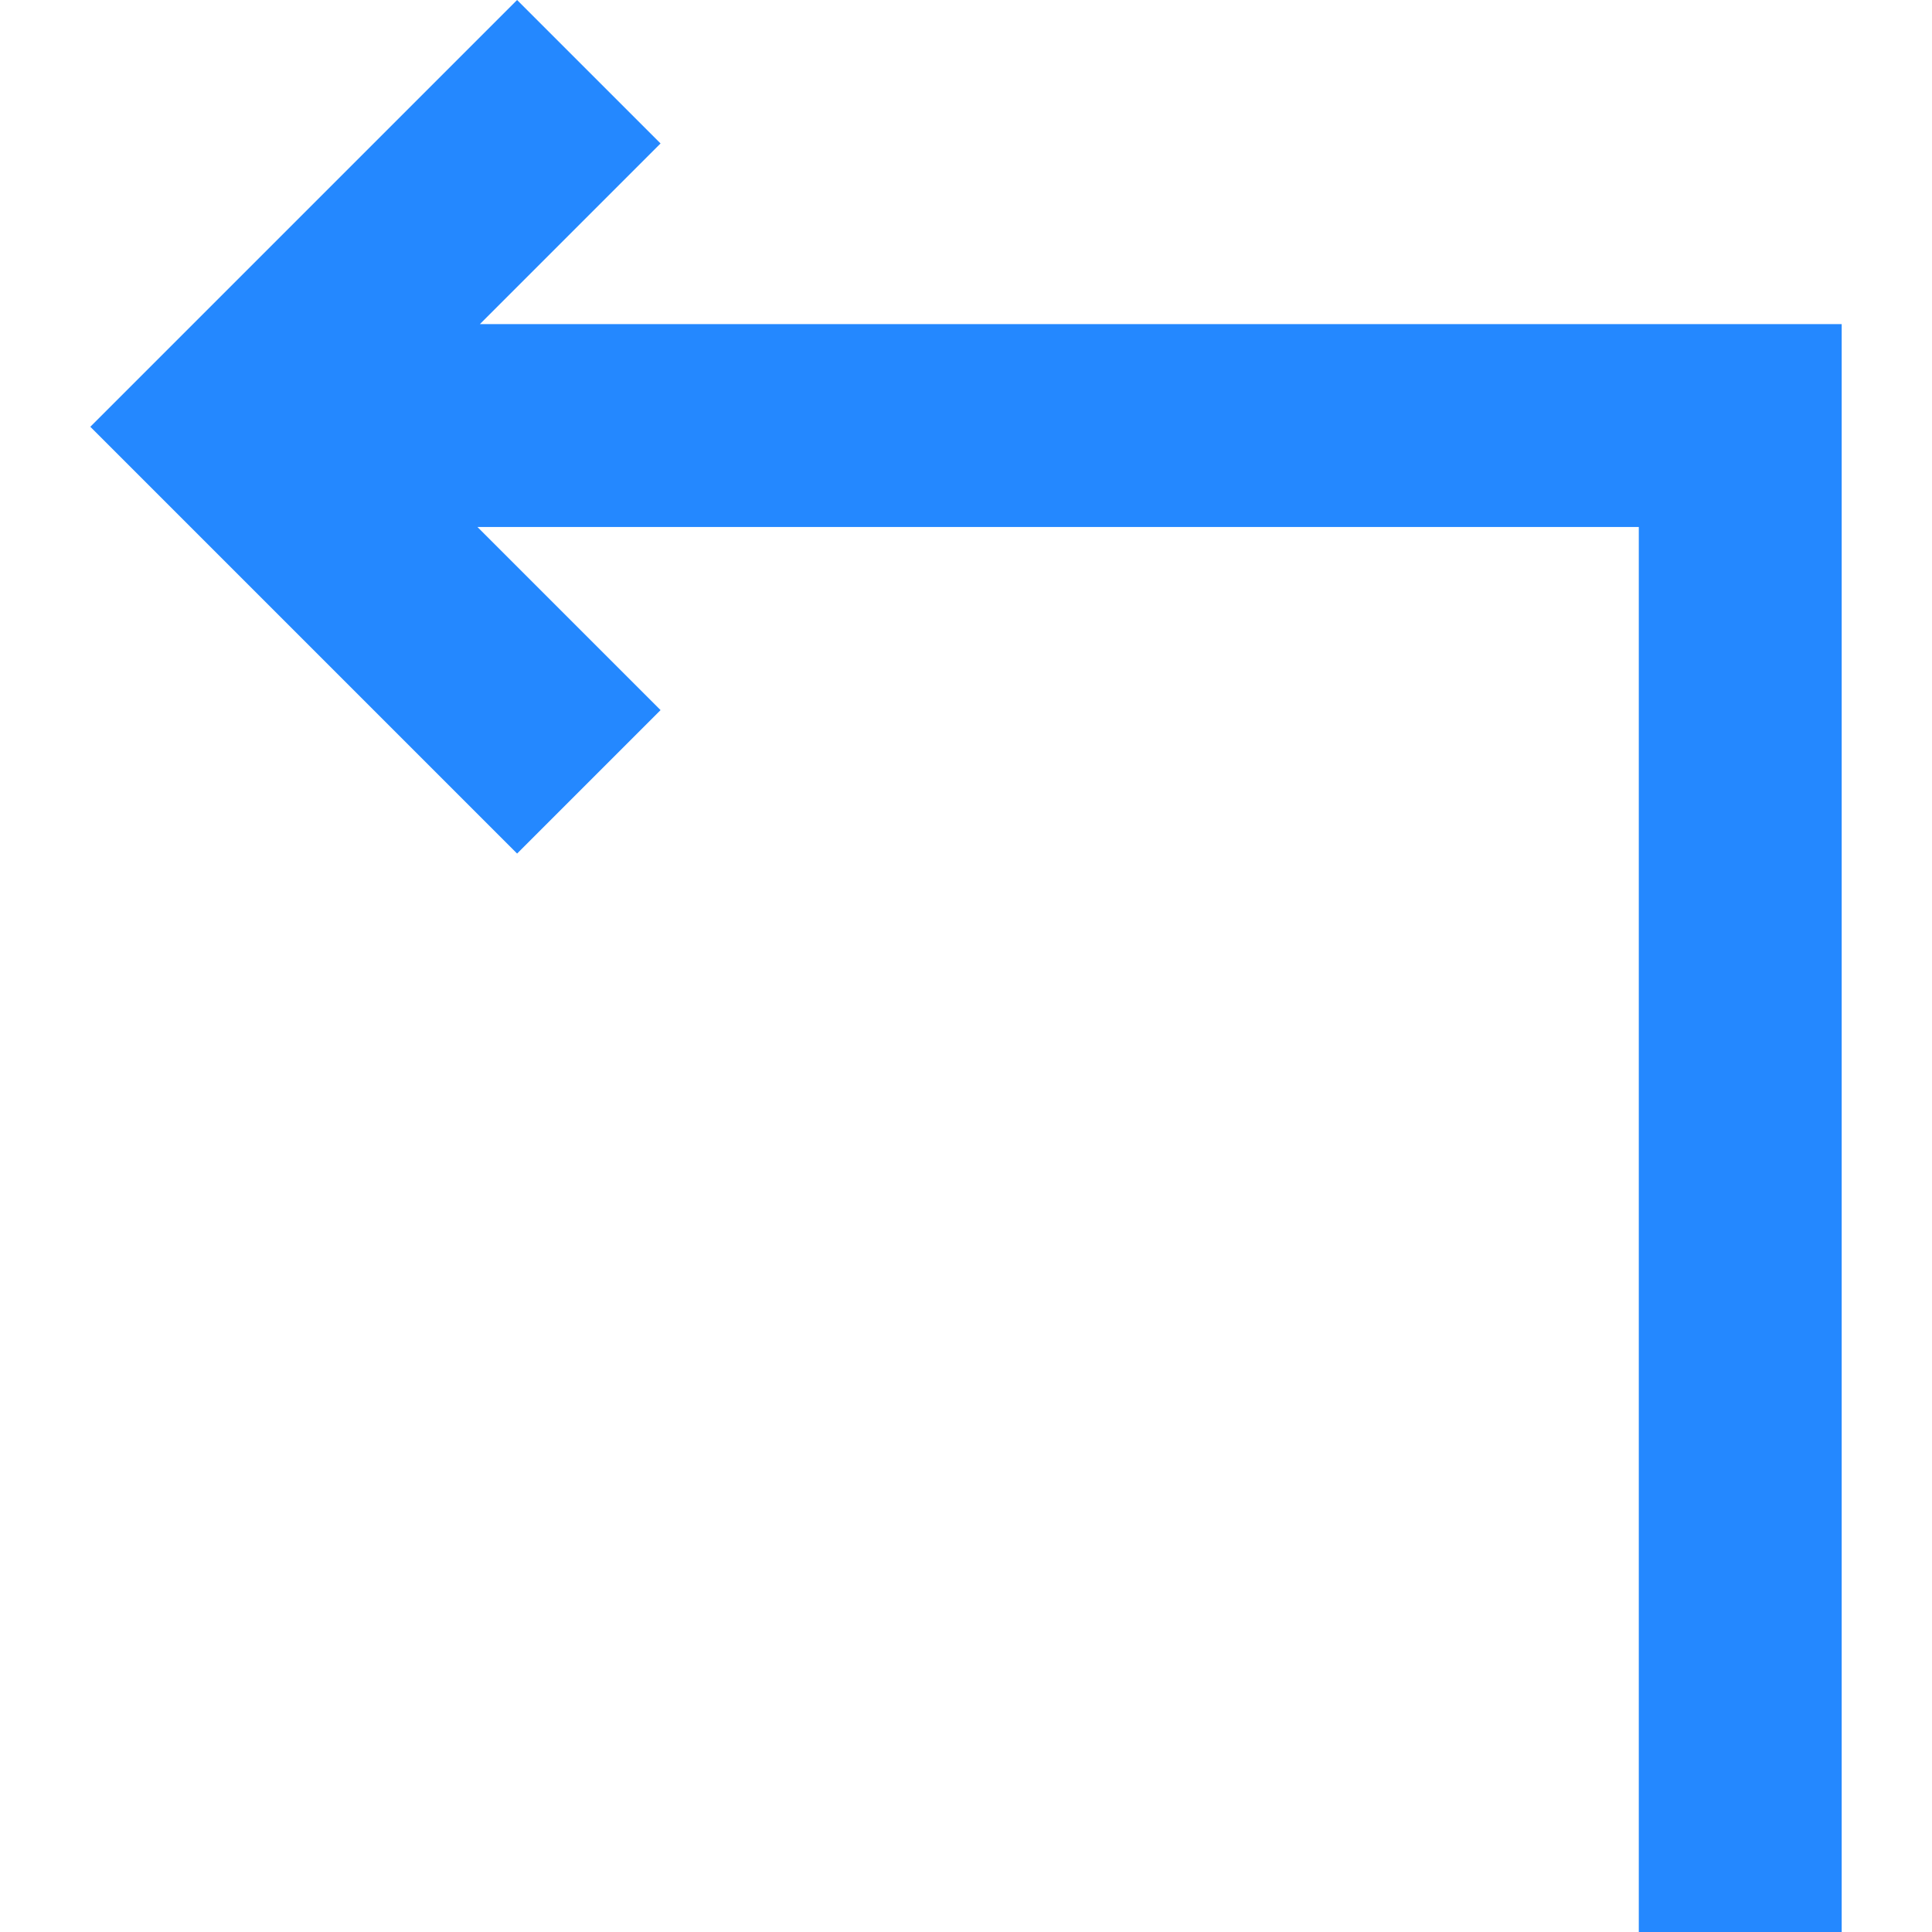 <?xml version="1.0" encoding="iso-8859-1"?>
<!-- Uploaded to: SVG Repo, www.svgrepo.com, Generator: SVG Repo Mixer Tools -->
<svg height="800px" width="800px" version="1.1" id="Layer_1" xmlns="http://www.w3.org/2000/svg" xmlns:xlink="http://www.w3.org/1999/xlink" 
	 viewBox="0 0 380.904 380.904" xml:space="preserve">
<polygon style="fill:#2488FF;" points="94.621,63.896 130.232,28.284 101.948,0 17.806,84.142 101.948,168.284 130.232,140 
	94.128,103.896 323.098,103.896 323.098,380.904 363.098,380.904 363.098,63.896 "/>
</svg>